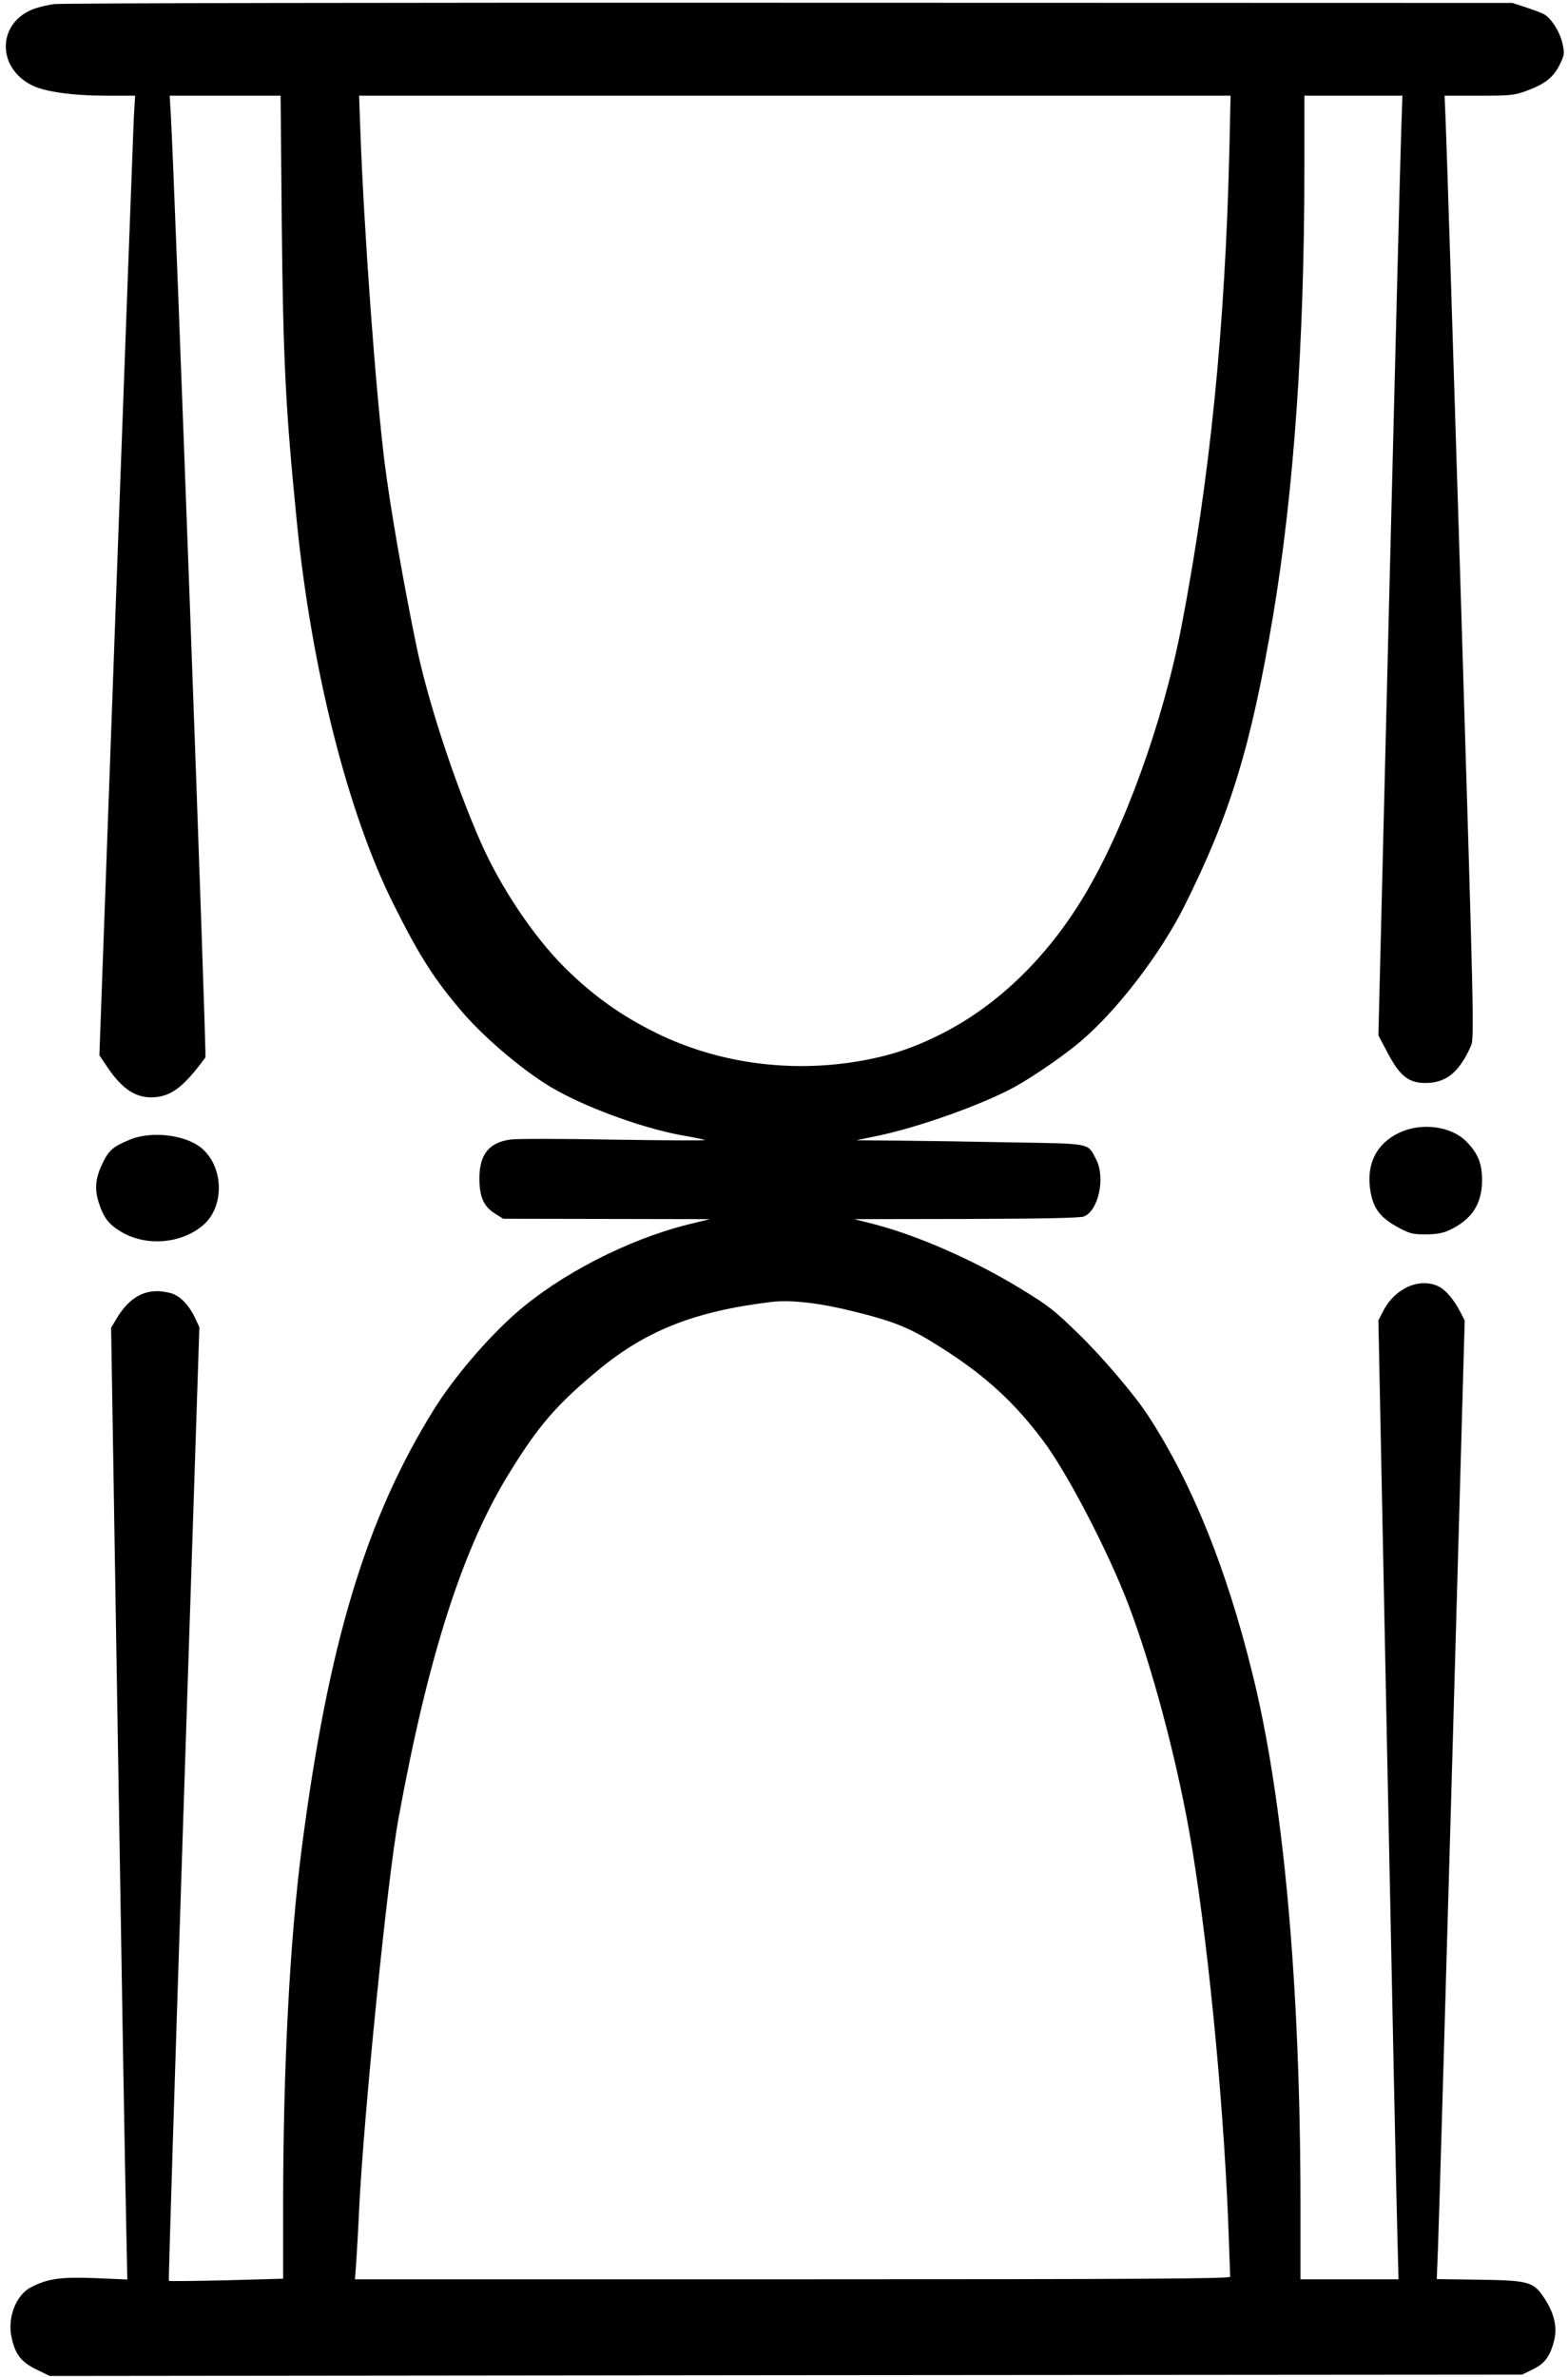 <?xml version="1.0" standalone="no"?>
<!DOCTYPE svg PUBLIC "-//W3C//DTD SVG 20010904//EN"
 "http://www.w3.org/TR/2001/REC-SVG-20010904/DTD/svg10.dtd">
<svg version="1.0" xmlns="http://www.w3.org/2000/svg"
 width="803pt" height="1217pt" viewBox="0 0 803 1217"
 preserveAspectRatio="xMidYMid meet">
<g transform="translate(0,1217) scale(0.1,-0.1)"
fill="#000000" stroke="none">
<path d="M275 12149 c-33 -5 -79 -16 -103 -25 -185 -70 -191 -298 -10 -390 66
-34 211 -54 386 -54 l144 0 -7 -117 c-3 -65 -44 -1171 -91 -2457 l-85 -2339
37 -55 c82 -124 157 -170 256 -159 83 10 146 61 250 203 7 10 -158 4499 -177
4822 l-6 102 284 0 284 0 6 -657 c7 -688 19 -945 77 -1523 75 -755 262 -1497
498 -1965 132 -264 208 -382 354 -552 122 -140 335 -318 479 -396 180 -100
466 -201 659 -233 52 -9 97 -19 100 -21 3 -3 -207 -2 -465 2 -259 5 -496 5
-527 1 -112 -14 -162 -75 -163 -196 0 -98 21 -146 79 -183 l43 -27 529 -1 529
-1 -110 -27 c-310 -77 -659 -257 -886 -457 -147 -130 -316 -329 -416 -489
-350 -563 -542 -1201 -678 -2250 -61 -471 -95 -1123 -95 -1829 l0 -373 -291
-8 c-160 -4 -292 -5 -294 -3 -3 2 32 1102 76 2444 l80 2439 -22 47 c-31 66
-77 114 -124 127 -117 32 -208 -11 -279 -132 l-27 -45 35 -2143 c19 -1179 38
-2276 42 -2437 l6 -293 -163 7 c-176 7 -243 -2 -329 -46 -79 -40 -124 -158
-100 -261 19 -85 49 -123 127 -161 l68 -33 3770 4 3770 3 55 27 c62 29 92 71
111 157 14 63 -4 135 -52 207 -56 85 -79 91 -333 95 l-218 3 6 157 c4 86 36
1191 72 2454 l65 2297 -22 43 c-33 64 -75 114 -113 132 -97 46 -223 -10 -282
-126 l-25 -48 45 -2223 c25 -1222 48 -2327 52 -2454 l6 -233 -251 0 -251 0 0
369 c0 1137 -86 2089 -247 2736 -133 537 -306 965 -528 1309 -71 111 -241 310
-366 431 -124 120 -147 138 -292 227 -238 145 -522 270 -746 329 l-106 27 571
1 c391 1 581 5 603 12 76 27 114 200 64 294 -44 84 -20 79 -432 86 -201 4
-463 8 -581 9 l-215 2 112 23 c216 46 538 161 703 252 95 53 255 163 335 232
188 160 407 446 530 691 236 472 342 819 455 1490 106 634 160 1400 160 2293
l0 367 251 0 251 0 -6 -177 c-4 -98 -31 -1181 -62 -2406 l-55 -2228 48 -91
c62 -117 106 -152 191 -153 107 0 174 53 235 190 17 39 16 105 -52 2305 -39
1246 -73 2331 -77 2413 l-6 147 175 0 c161 0 182 2 242 24 96 35 140 69 172
134 25 51 26 58 15 108 -13 62 -61 136 -100 154 -15 7 -56 22 -92 34 l-65 21
-3705 1 c-2038 1 -3732 -2 -3765 -7z m6021 -741 c-22 -921 -100 -1690 -246
-2448 -95 -491 -293 -1037 -500 -1380 -188 -312 -437 -553 -718 -698 -164 -84
-297 -126 -483 -153 -340 -48 -687 5 -984 150 -185 91 -331 195 -478 342 -157
158 -322 405 -423 632 -138 314 -277 739 -334 1022 -70 343 -132 703 -160 924
-46 366 -106 1186 -125 1714 l-6 167 2232 0 2231 0 -6 -272z m-1922 -5953
c211 -52 292 -86 451 -188 220 -140 368 -275 516 -472 125 -166 334 -568 438
-841 118 -310 240 -765 310 -1154 90 -502 175 -1353 201 -2010 5 -146 10 -271
10 -277 0 -10 -455 -13 -2241 -13 l-2241 0 6 83 c3 45 11 176 16 292 25 487
144 1674 200 1980 152 835 330 1390 570 1776 147 238 237 343 444 516 249 209
500 309 896 357 99 12 249 -5 424 -49z"/>
<path d="M7163 6369 c-116 -56 -167 -161 -145 -297 15 -89 49 -134 136 -183
65 -35 77 -39 146 -39 53 0 88 6 119 20 117 54 171 134 171 258 0 84 -20 134
-78 195 -79 82 -234 102 -349 46z"/>
<path d="M665 6335 c-85 -35 -106 -53 -138 -117 -38 -78 -44 -133 -22 -203 25
-79 51 -113 114 -151 128 -77 307 -63 420 32 108 91 109 286 3 387 -78 75
-261 100 -377 52z"/>
</g>
</svg>
